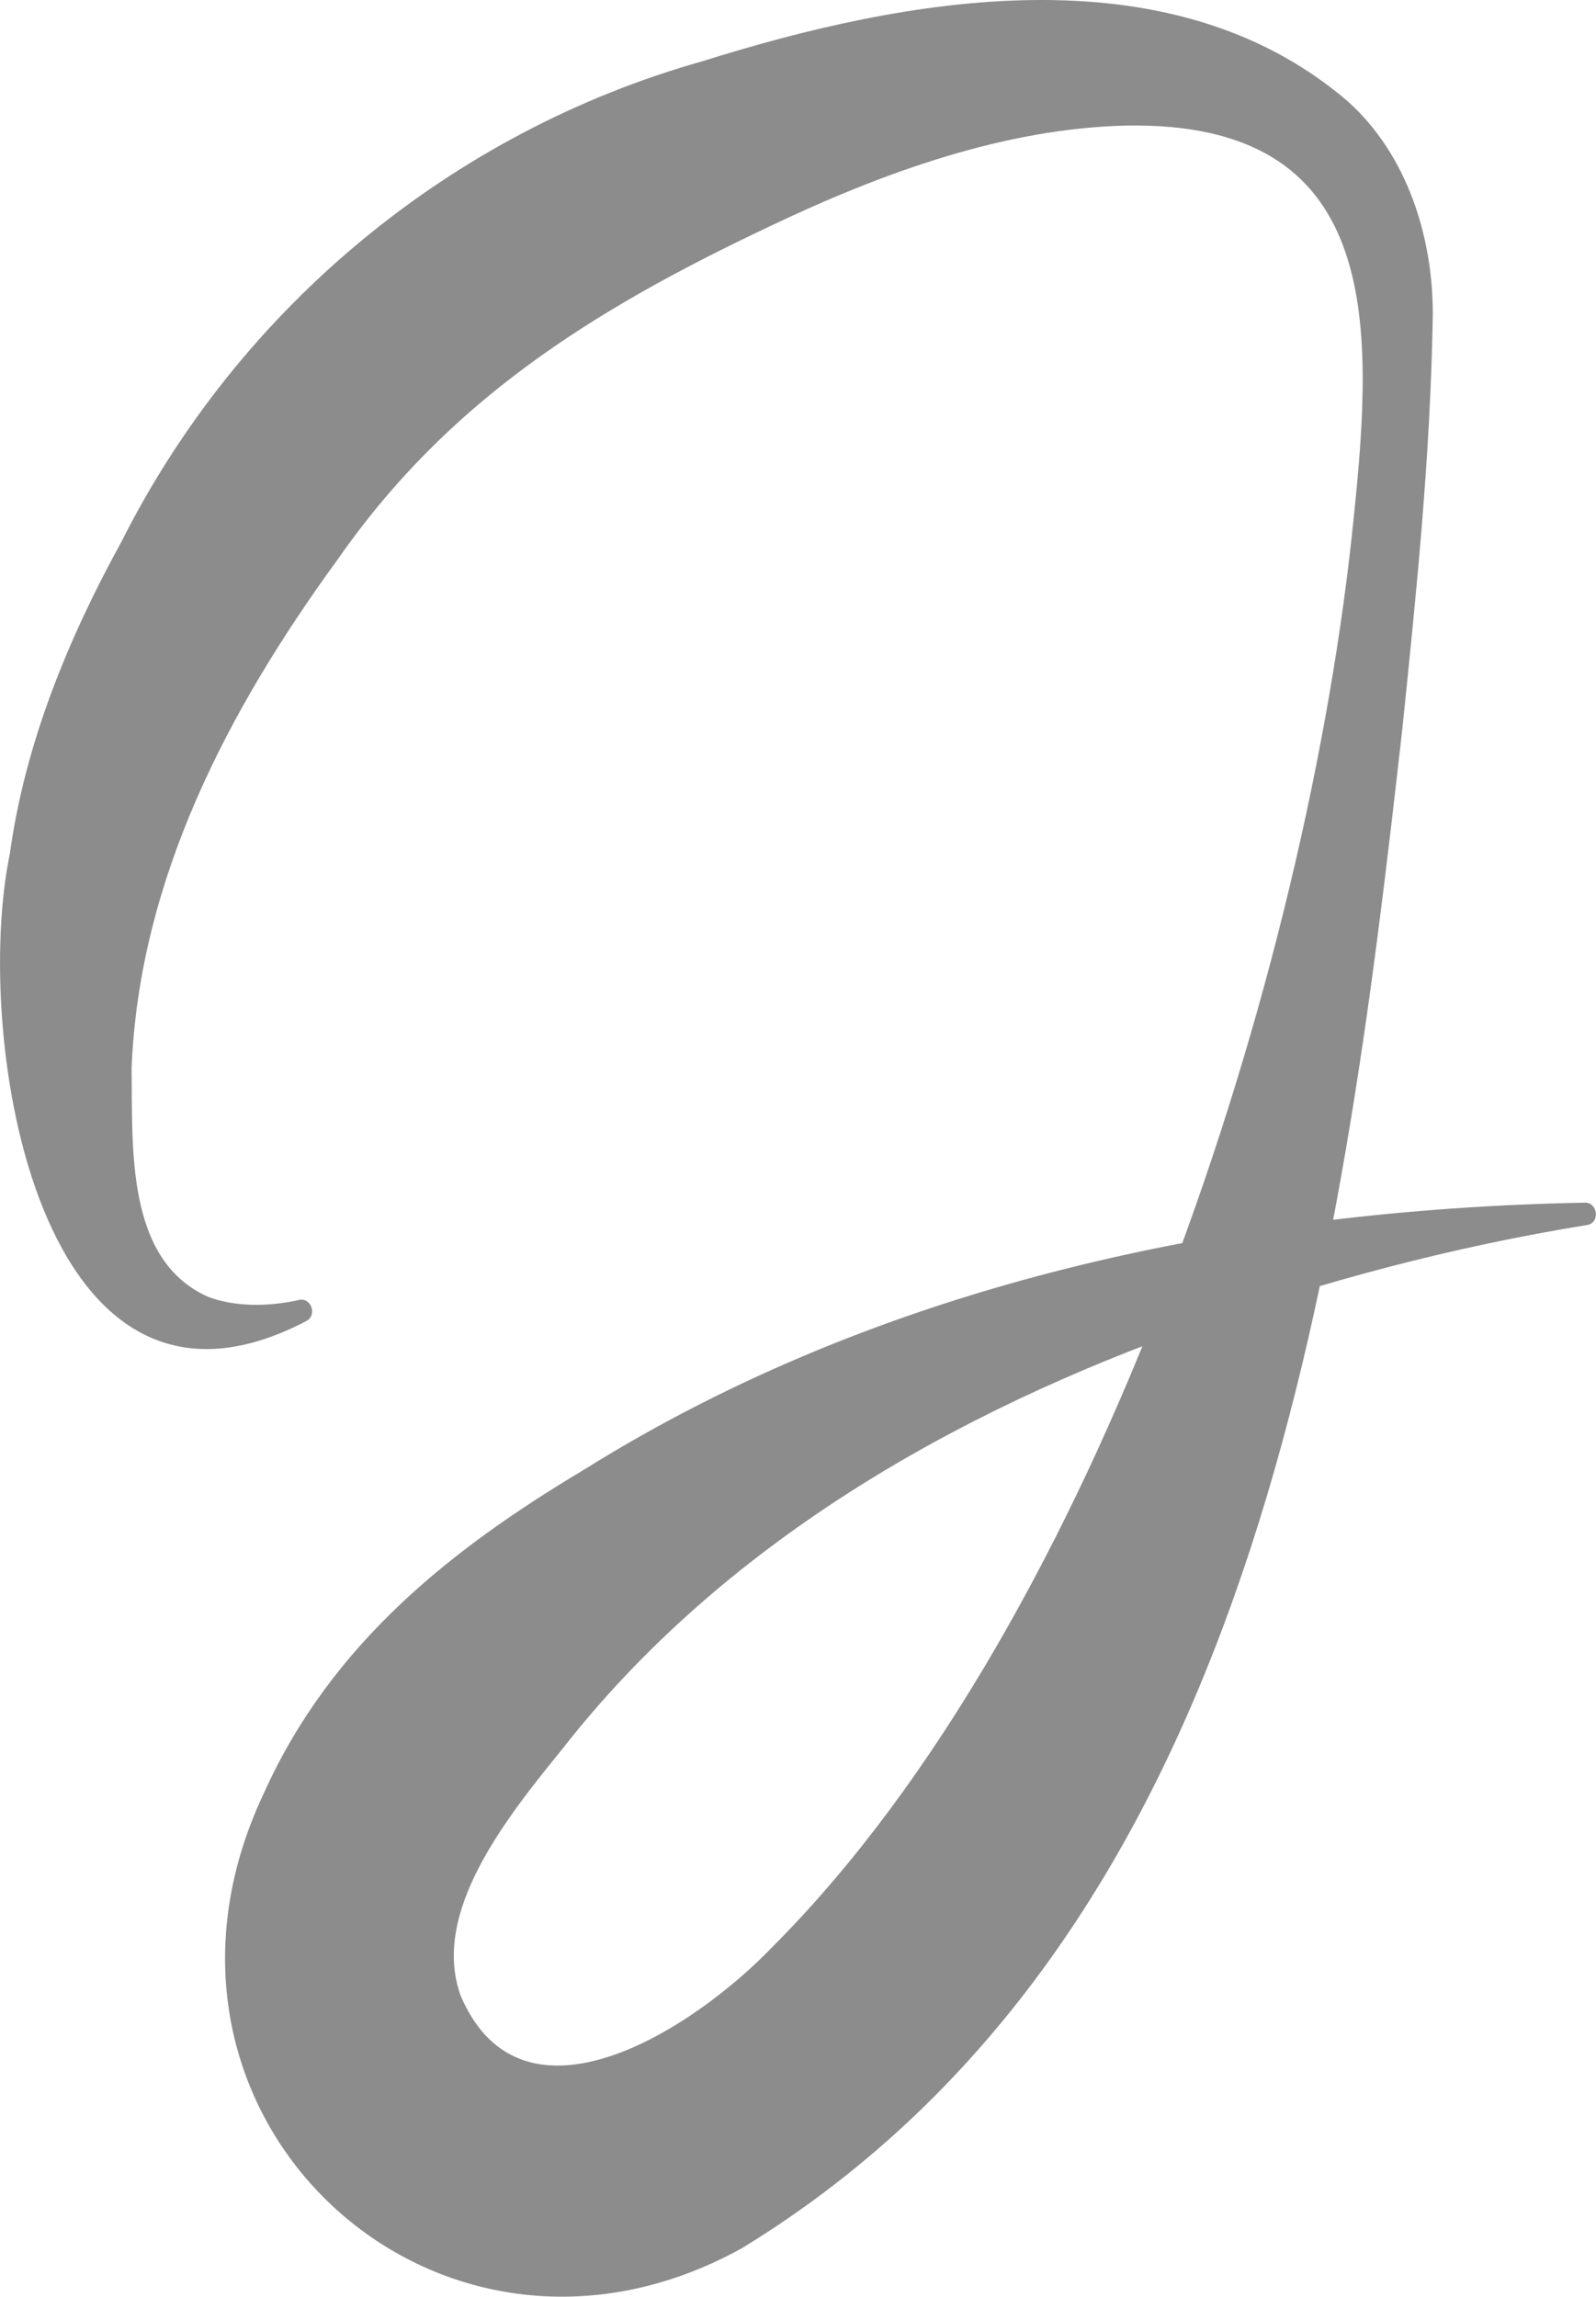 <?xml version="1.0" encoding="UTF-8"?> <svg xmlns="http://www.w3.org/2000/svg" id="_Слой_2" viewBox="0 0 145.42 209.27"> <defs> <style>.cls-1{fill:#8c8c8c;stroke-width:0px;}</style> </defs> <g id="_Слой_1-2"> <path class="cls-1" d="m27.96,120.34C3.38,133.26-2.54,94.27.9,77.78c1.37-10.01,5.31-19.59,10.16-28.41C21.91,27.81,41.36,11.96,64,5.58c18.27-5.74,42.49-10.35,58.81,3.66,5.45,4.89,7.77,12.46,7.74,19.45-.21,12.81-1.47,25.04-2.75,37.48-5.59,49.73-13.39,110.05-60.18,138.66-27.81,15.42-57.45-12.08-43.59-41.42,6.16-13.69,17.15-22.31,29.18-29.5,27.22-17.02,59.6-23.73,91.19-24.33,1.19-.04,1.42,1.87.18,2.04-12.1,1.96-24.06,5.12-35.5,9.2-22.26,7.85-43.33,19.95-57.86,38.56-5.24,6.44-11.99,14.95-9.23,22.5,5.6,13.01,21.11,3.13,28.48-4.58,29.66-29.76,48.74-88.68,52.89-130.28,1.85-17.83,2.44-35.98-20.73-35.58-11.08.26-22.19,4.26-32.62,9.24-16.24,7.68-29.28,15.97-39.24,30.29-9.92,13.61-18.1,29.11-18.78,46.38.11,7.13-.59,17.42,6.95,20.8,2.35.91,5.46.94,8.27.3,1.12-.28,1.71,1.33.75,1.88h0Z"></path> </g> </svg> 